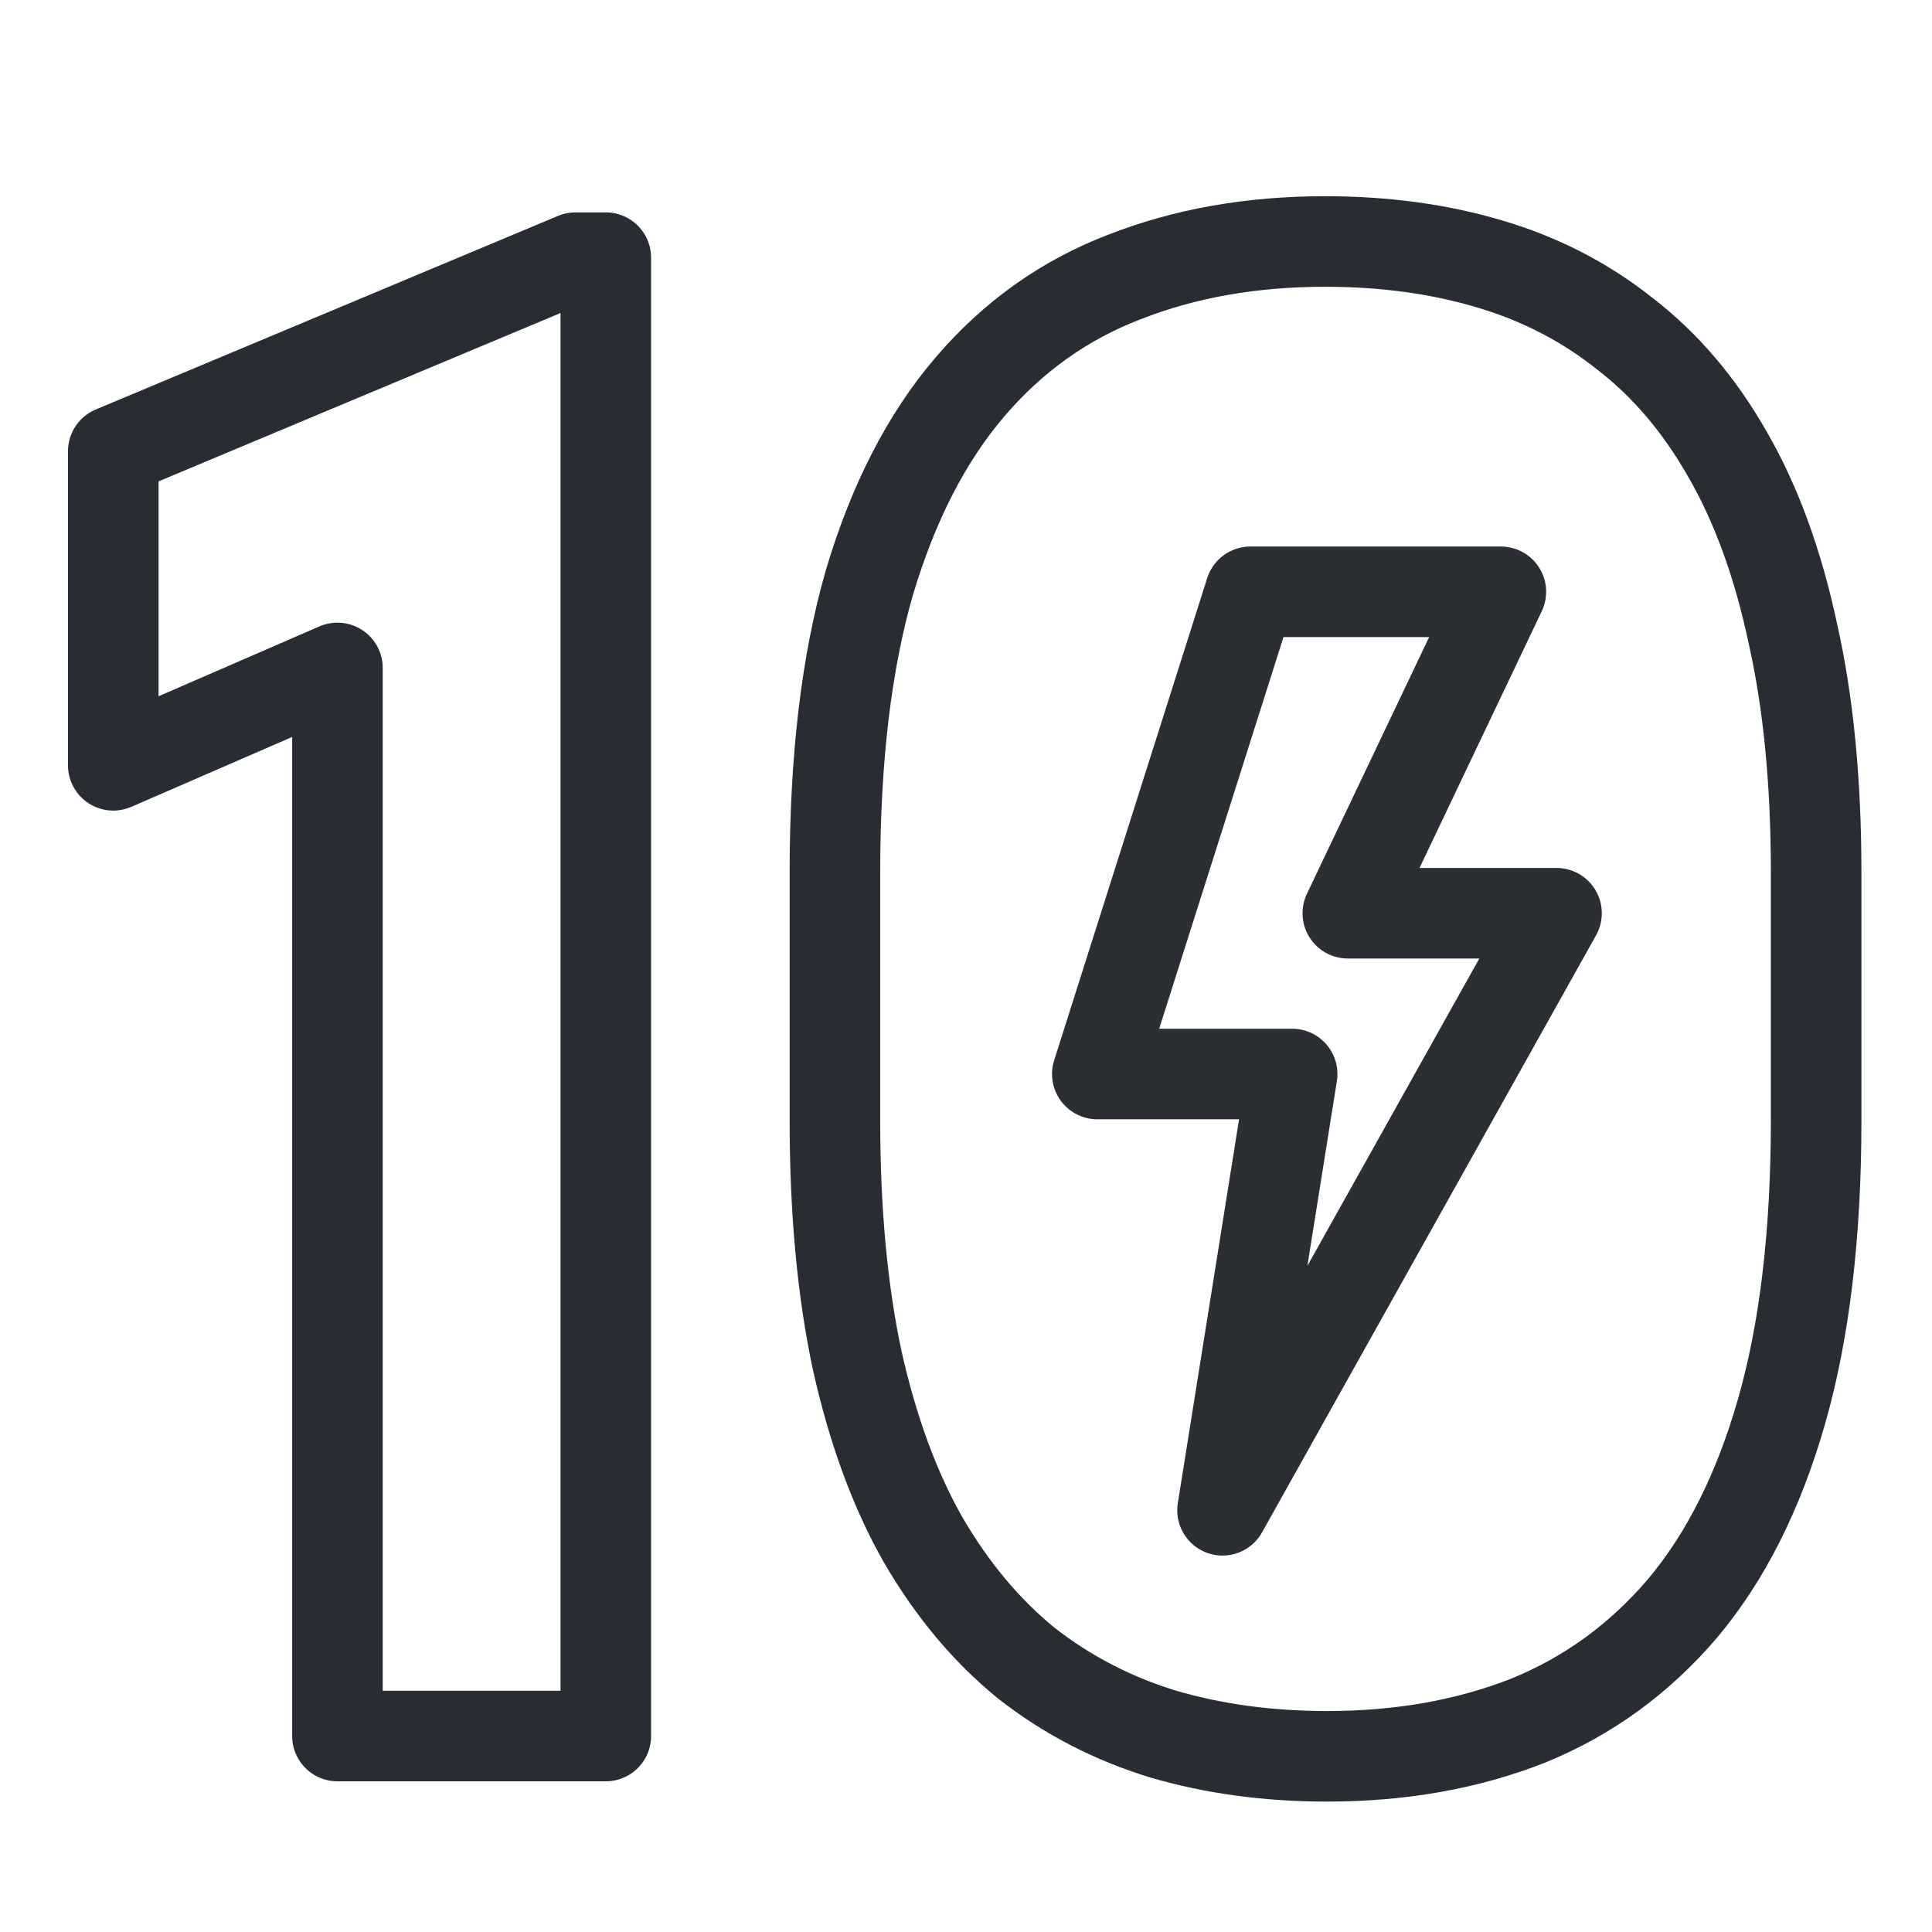 <svg width="32" height="32" viewBox="0 0 32 32" fill="none" xmlns="http://www.w3.org/2000/svg">
<path d="M20.71 9.802H24.859L22.324 15.126H25.781L20.249 25.015L21.402 17.789H18.175L20.71 9.802Z" stroke="#2B2F33" stroke-width="1.5" stroke-linejoin="round"/>
<path d="M30.081 18.558V14.449C30.081 12.95 29.952 11.631 29.695 10.491C29.449 9.339 29.091 8.355 28.621 7.539C28.152 6.711 27.581 6.041 26.911 5.526C26.251 5.001 25.502 4.615 24.663 4.369C23.836 4.123 22.93 4 21.946 4C20.728 4 19.621 4.196 18.626 4.587C17.631 4.967 16.775 5.577 16.06 6.415C15.344 7.254 14.791 8.333 14.399 9.652C14.019 10.971 13.829 12.57 13.829 14.449V18.558C13.829 20.056 13.952 21.381 14.198 22.532C14.455 23.684 14.819 24.674 15.288 25.501C15.769 26.328 16.339 27.01 16.999 27.547C17.67 28.072 18.424 28.464 19.263 28.721C20.102 28.967 21.007 29.09 21.98 29.09C23.199 29.09 24.305 28.894 25.301 28.503C26.296 28.1 27.151 27.48 27.867 26.641C28.582 25.791 29.13 24.701 29.51 23.371C29.89 22.04 30.081 20.436 30.081 18.558Z" stroke="#282D34" stroke-width="1.5" stroke-linecap="round" stroke-linejoin="round"/>
<path d="M10.034 4.268V28.754H5.589V11.063L1.876 12.676V7.474L9.531 4.268H10.034Z" stroke="#282D34" stroke-width="1.5" stroke-linecap="round" stroke-linejoin="round"/>
</svg>
